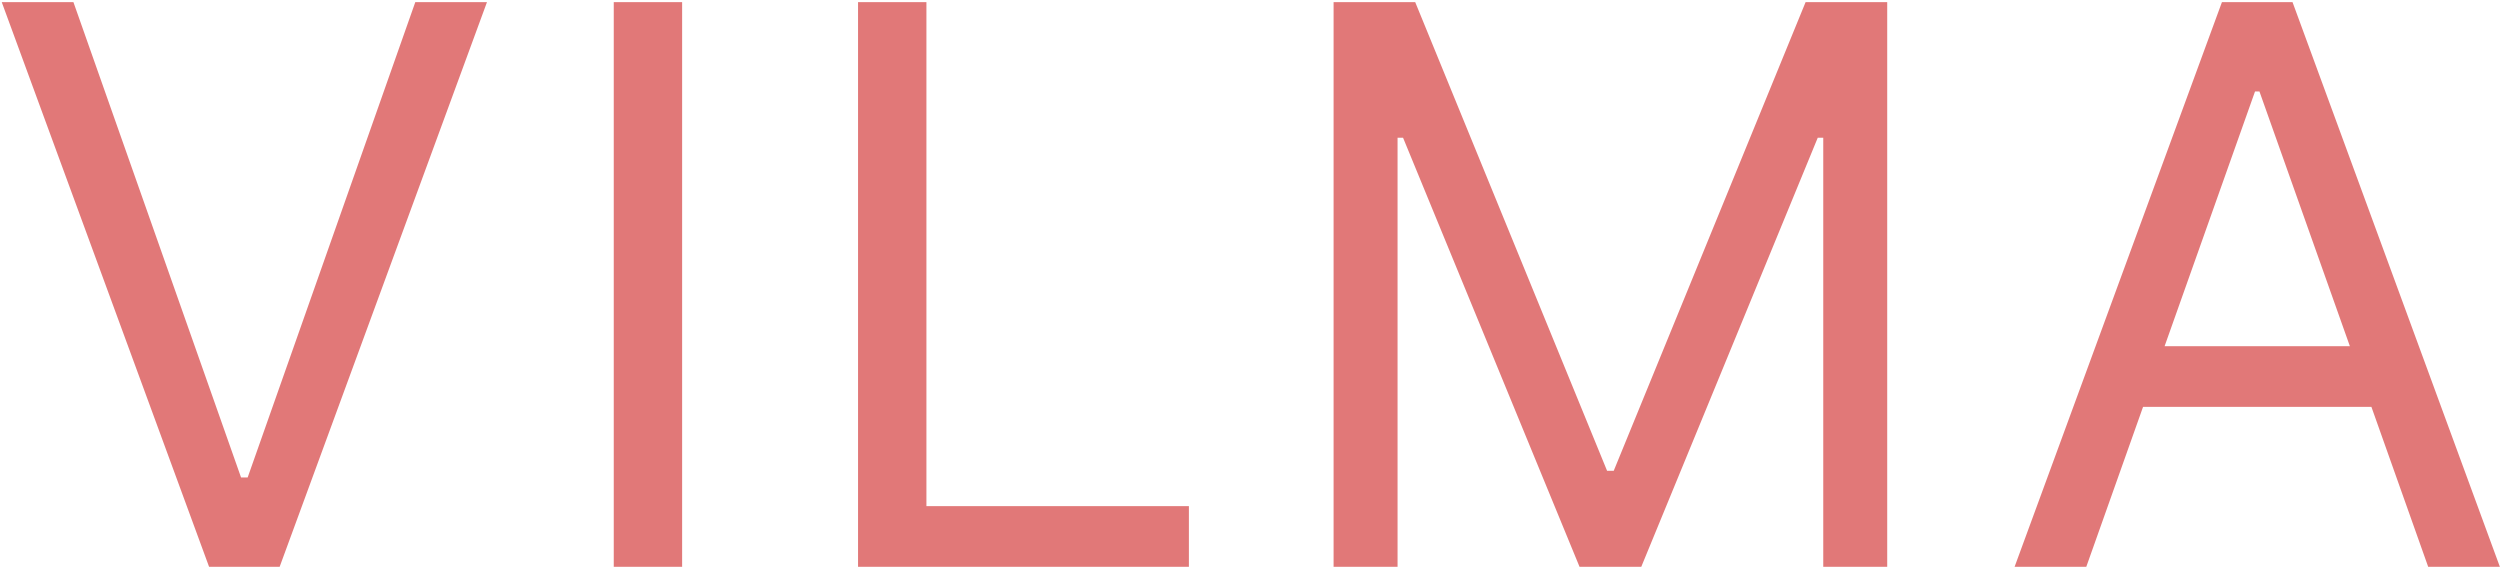 <svg width="966" height="219" viewBox="0 0 966 219" fill="none" xmlns="http://www.w3.org/2000/svg">
<path d="M28.369 0.818L93.142 184.483H95.699L160.472 0.818H188.17L108.057 219H80.784L0.67 0.818H28.369ZM263.575 0.818V219H237.155V0.818H263.575ZM331.549 219V0.818H357.97V195.562H459.39V219H331.549ZM515.299 0.818H546.833L620.981 181.926H623.538L697.686 0.818H729.22V219H704.504V53.233H702.373L634.191 219H610.328L542.146 53.233H540.015V219H515.299V0.818ZM806.143 219H778.444L858.558 0.818H885.83L965.944 219H938.245L873.046 35.335H871.342L806.143 219ZM816.37 133.773H928.018V157.21H816.37V133.773Z" fill="#E17878"/>
</svg>
